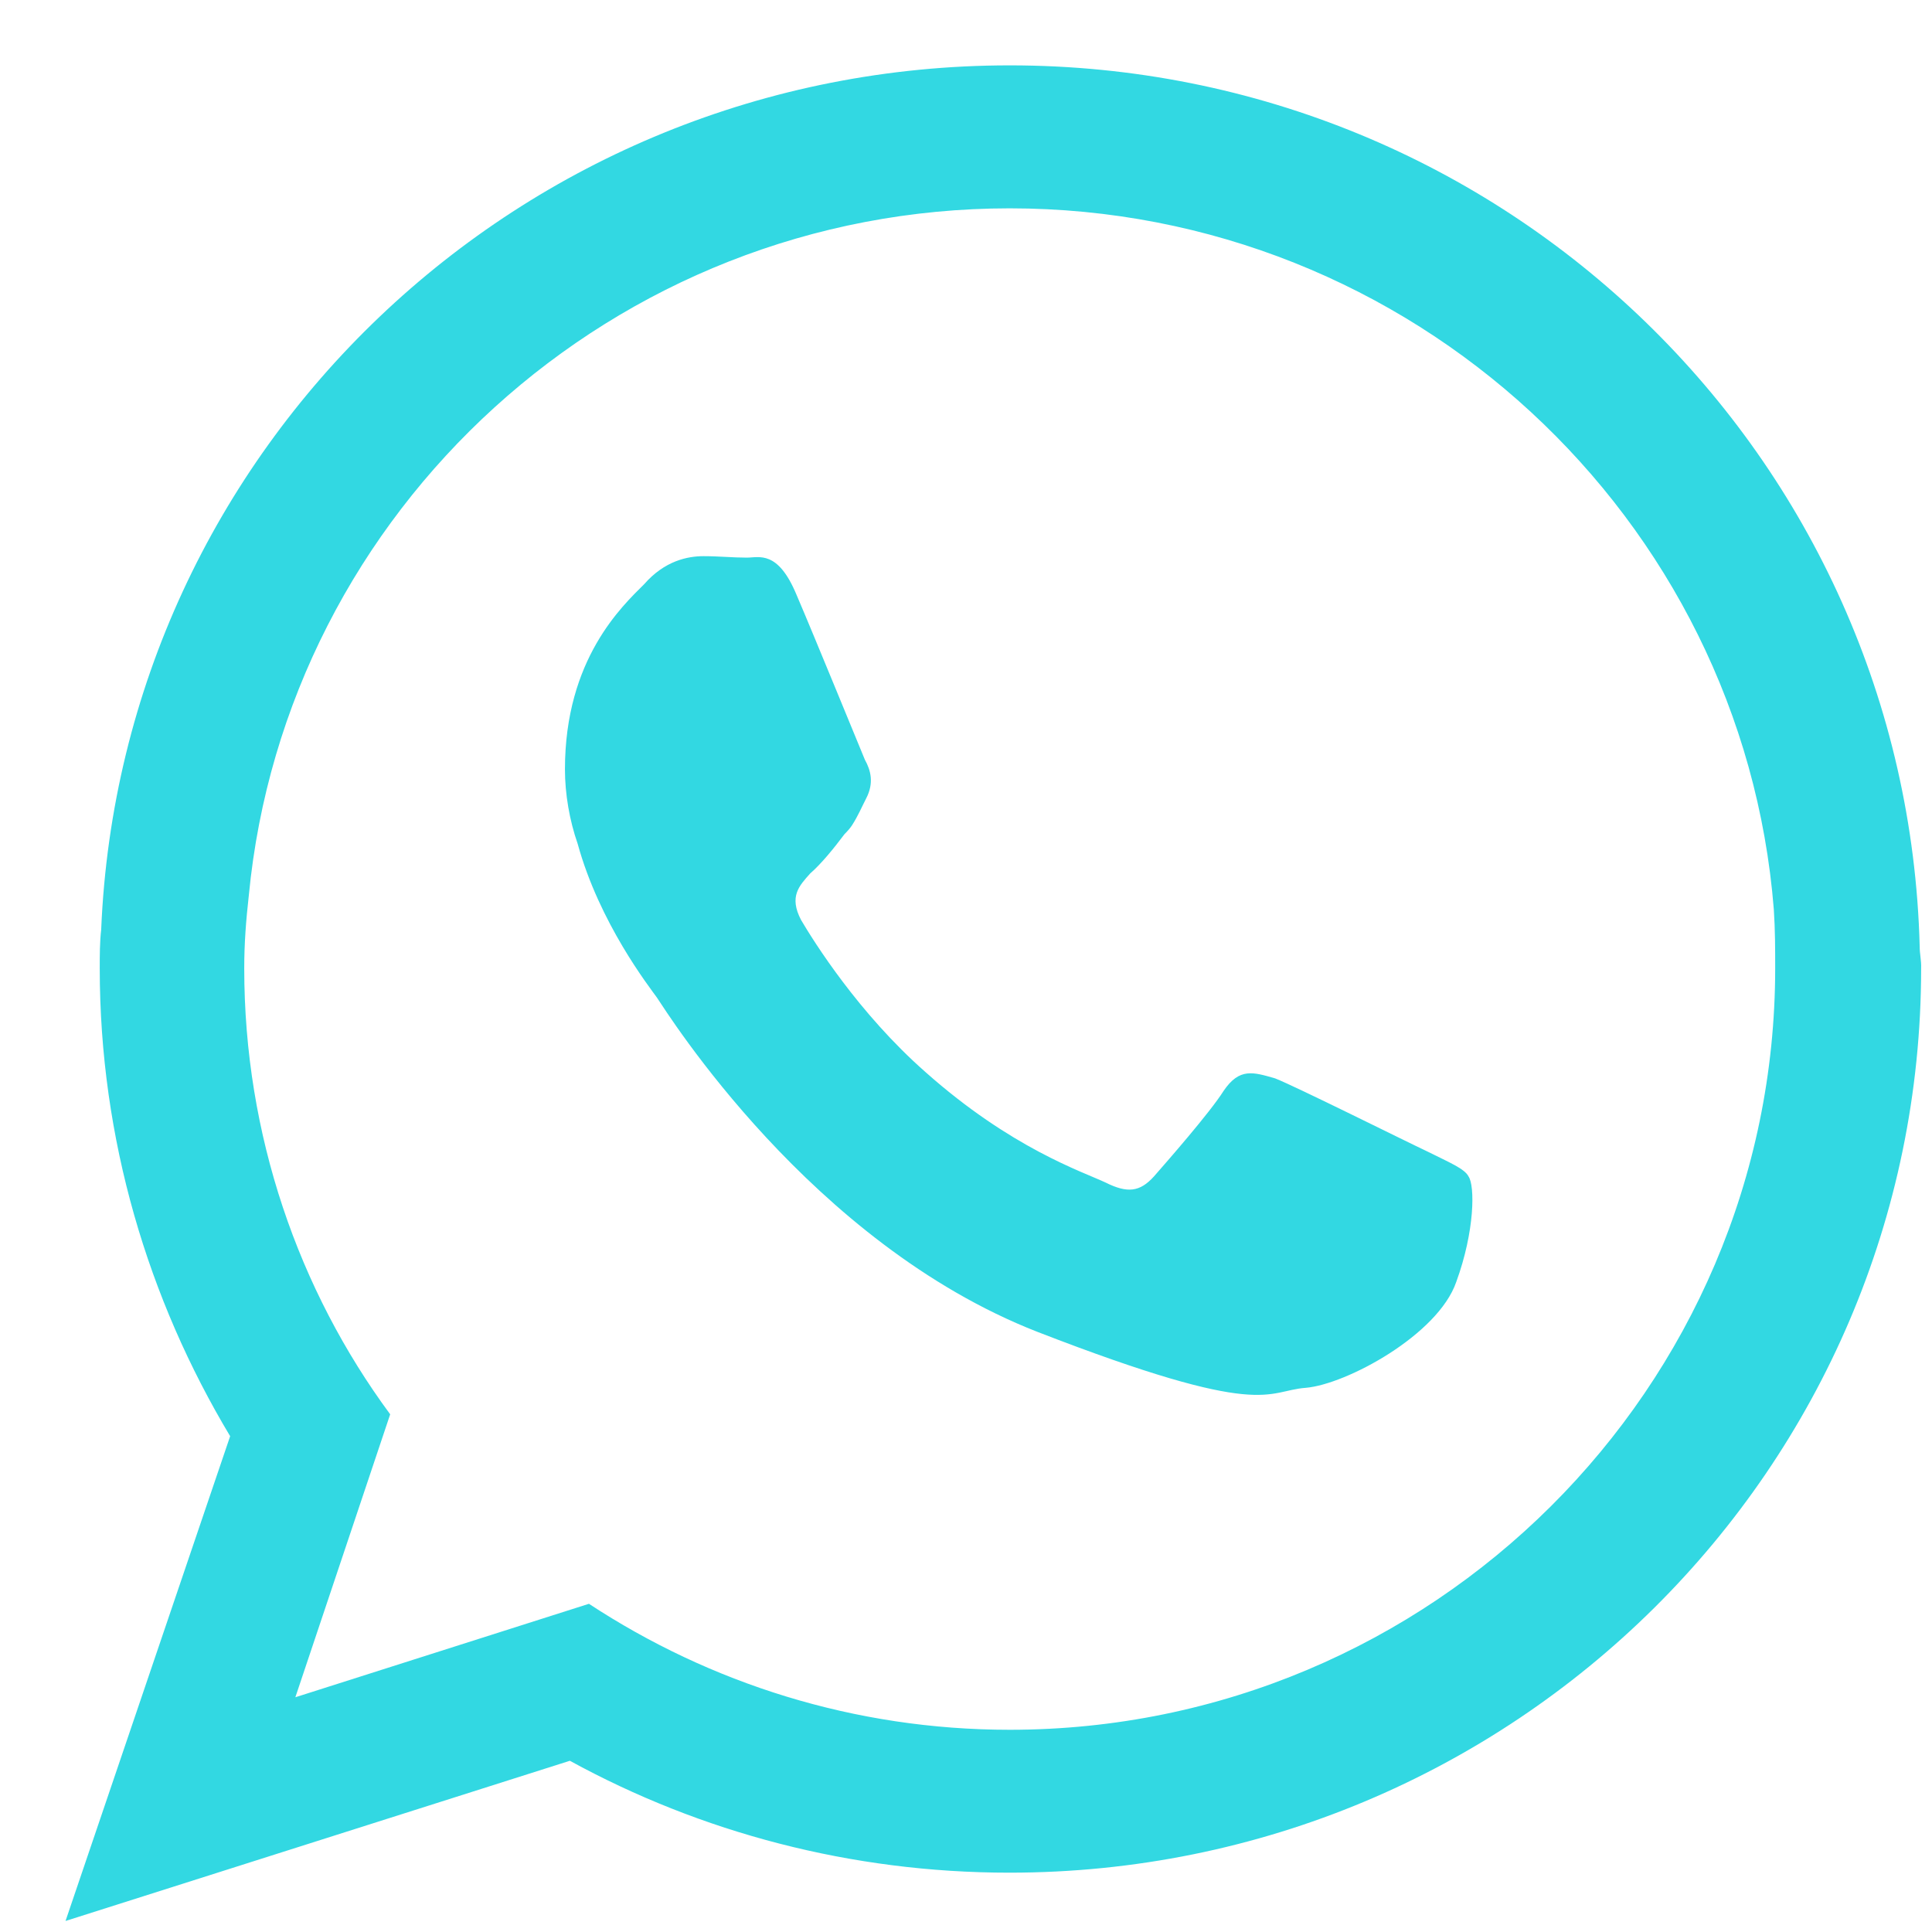 <svg width="24" height="24" viewBox="0 0 24 24" fill="none" xmlns="http://www.w3.org/2000/svg">
<path fill-rule="evenodd" clip-rule="evenodd" d="M12.543 21.488C10.613 21.488 8.817 20.909 7.316 19.923L3.669 21.084L4.847 17.569C3.708 16.026 3.034 14.098 3.034 12.029C3.034 11.718 3.056 11.433 3.091 11.122C3.551 6.335 7.622 2.588 12.543 2.588C17.538 2.588 21.649 6.432 22.035 11.297C22.052 11.551 22.052 11.797 22.052 12.029C22.052 17.24 17.788 21.488 12.543 21.488ZM17.731 14.304C17.442 14.168 16.089 13.493 15.84 13.396C15.568 13.318 15.398 13.261 15.201 13.55C15.03 13.822 14.487 14.44 14.334 14.615C14.159 14.808 14.005 14.825 13.734 14.69C13.445 14.554 12.561 14.264 11.497 13.318C10.665 12.586 10.109 11.696 9.951 11.428C9.798 11.135 9.929 11.003 10.065 10.85C10.201 10.732 10.358 10.539 10.49 10.363C10.529 10.324 10.564 10.284 10.586 10.249C10.661 10.131 10.7 10.035 10.761 9.916C10.858 9.728 10.818 9.57 10.744 9.438C10.687 9.303 10.127 7.931 9.894 7.387C9.662 6.831 9.43 6.927 9.277 6.927C9.102 6.927 8.931 6.909 8.739 6.909C8.542 6.909 8.257 6.966 8.003 7.256C7.732 7.527 7.018 8.185 7.018 9.557C7.018 9.864 7.075 10.192 7.176 10.482C7.447 11.468 8.064 12.257 8.161 12.393C8.292 12.586 10.07 15.443 12.885 16.544C15.722 17.644 15.722 17.276 16.221 17.24C16.724 17.197 17.863 16.583 18.09 15.925C18.322 15.29 18.322 14.729 18.243 14.615C18.195 14.518 18.003 14.44 17.731 14.304ZM23.847 11.757C23.69 5.673 18.699 0.812 12.543 0.812C6.466 0.812 1.506 5.564 1.257 11.547C1.239 11.7 1.239 11.876 1.239 12.029C1.239 14.15 1.839 16.14 2.859 17.841L0.814 23.863L7.079 21.873C8.704 22.763 10.573 23.263 12.539 23.263C18.791 23.263 23.865 18.244 23.865 12.029C23.869 11.932 23.847 11.854 23.847 11.757Z" fill="#32D8E2"/>
</svg>
